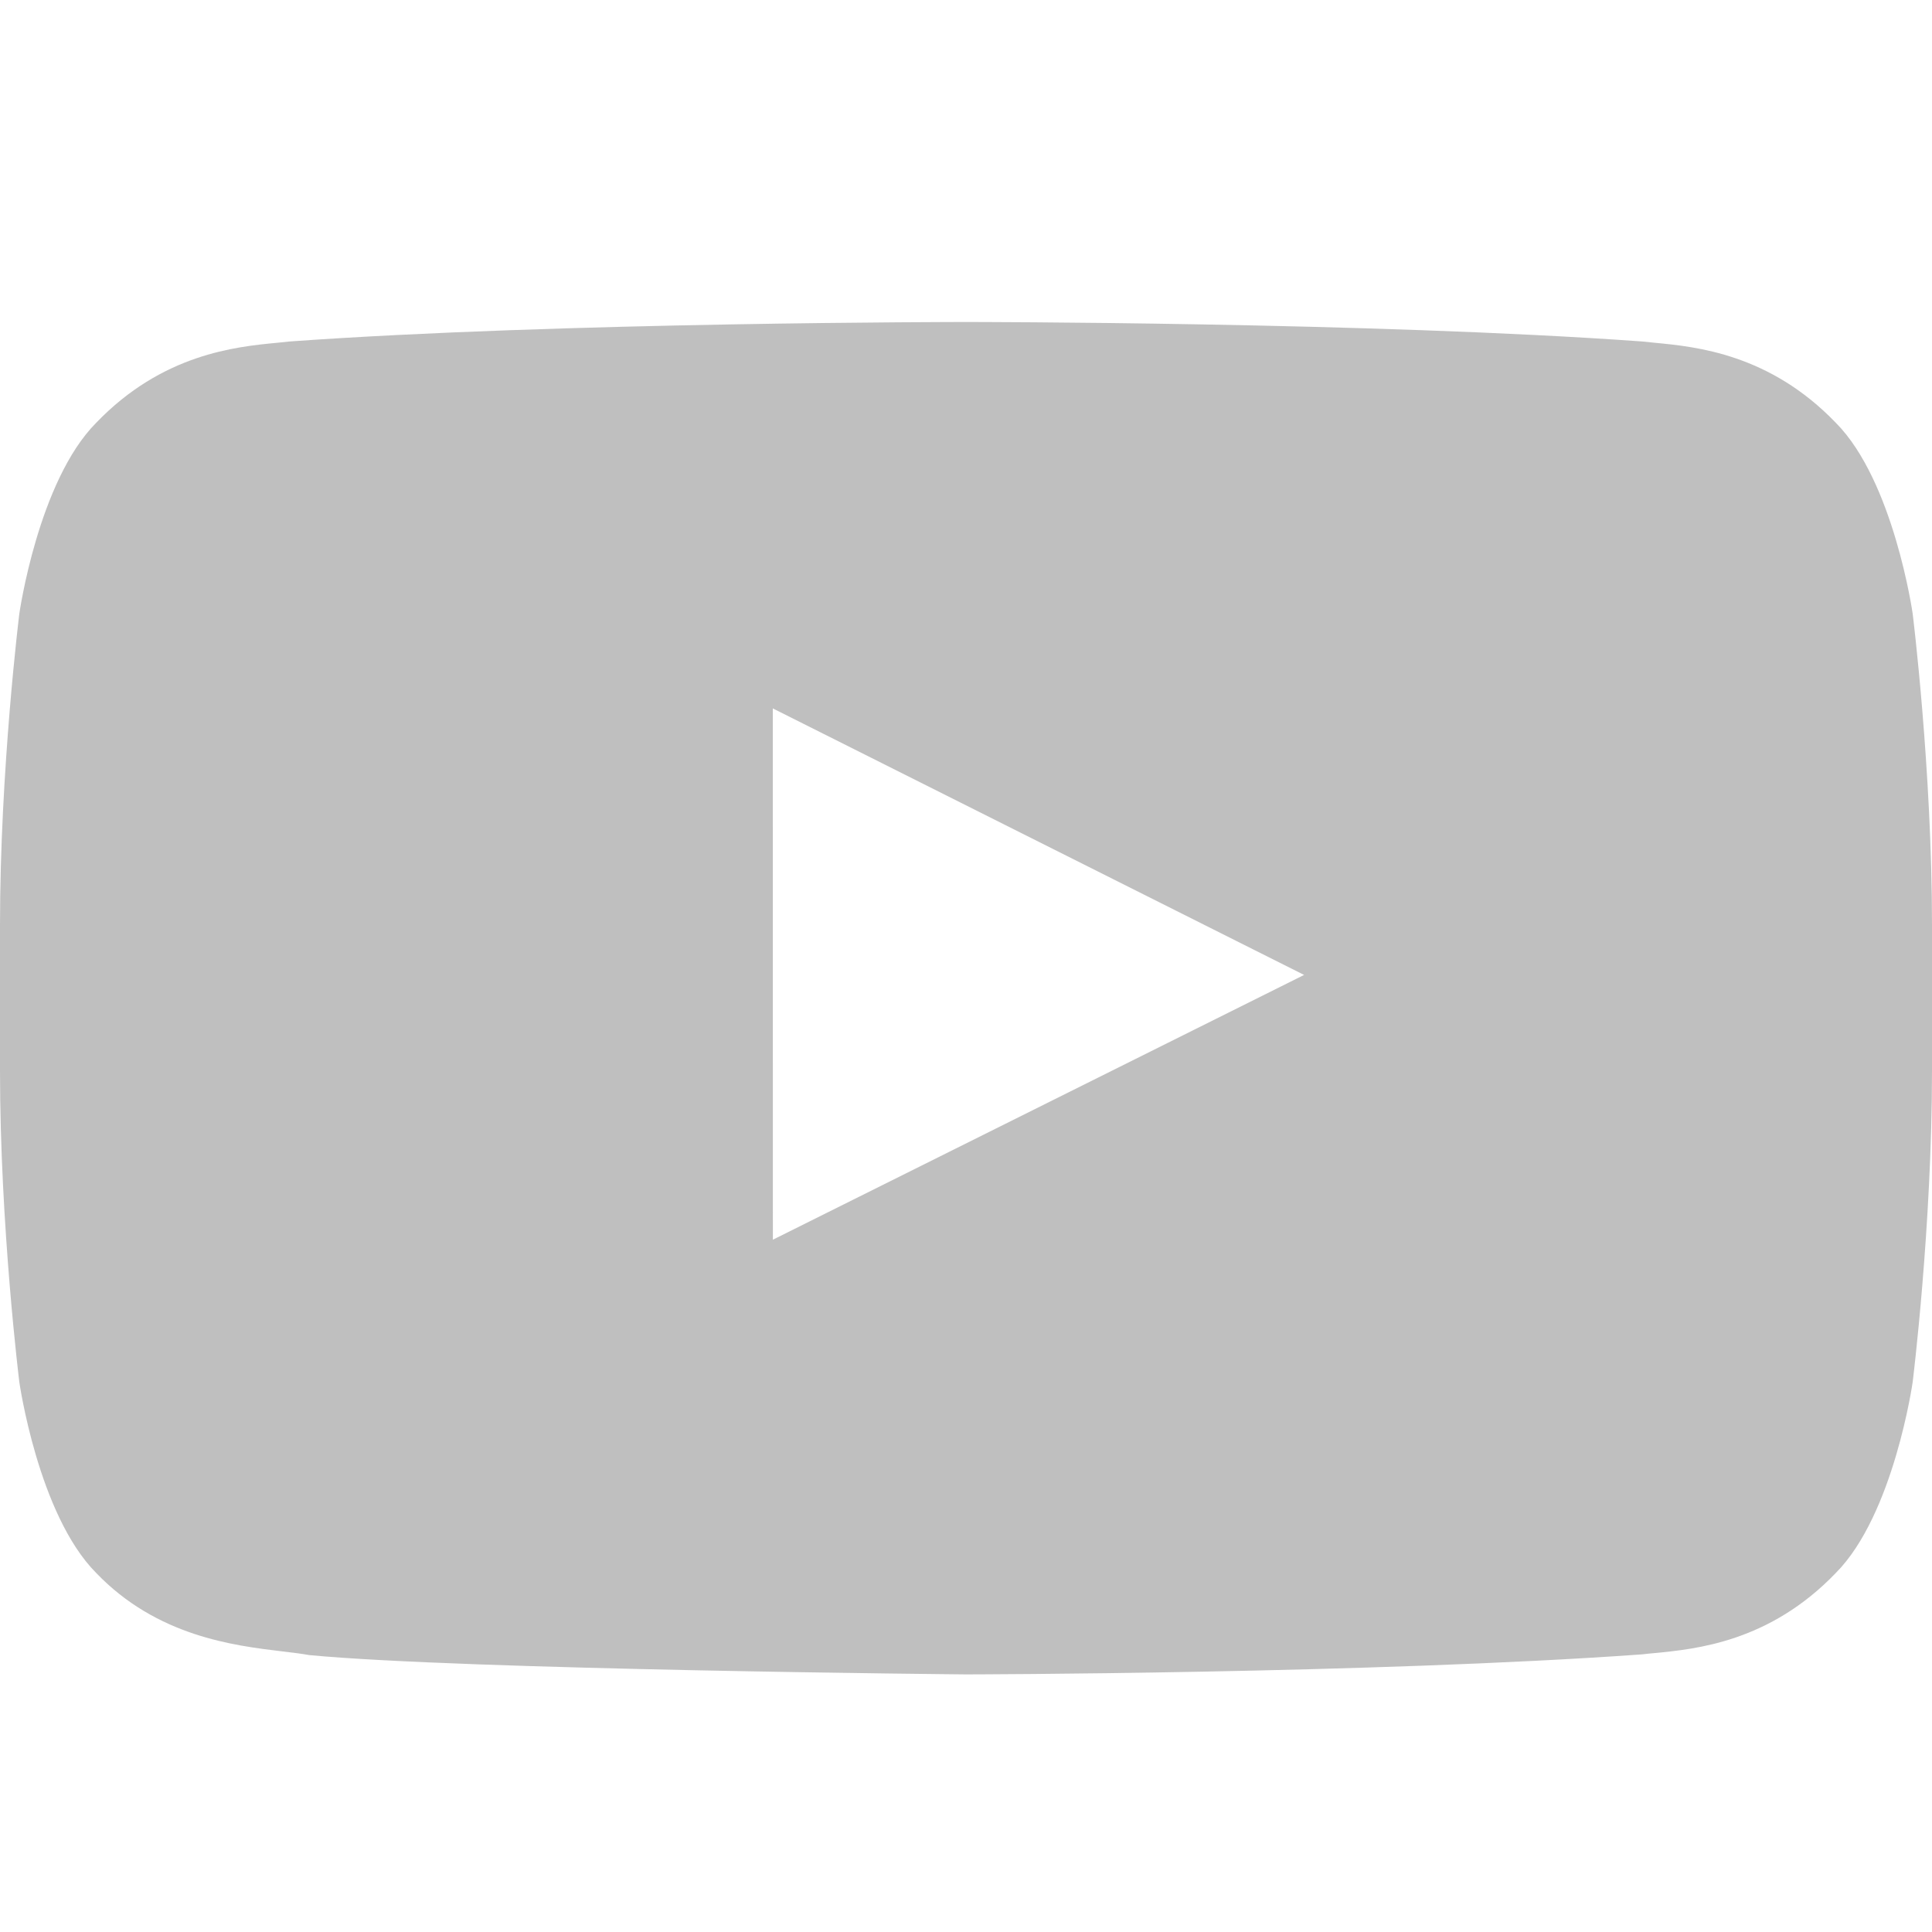 <svg width="24" height="24" viewBox="0 0 24 24" fill="none" xmlns="http://www.w3.org/2000/svg">
<path fill-rule="evenodd" clip-rule="evenodd" d="M22.806 5.253C23.526 5.978 23.76 7.624 23.76 7.624C23.76 7.624 24 9.557 24 11.49V13.302C24 15.235 23.76 17.168 23.76 17.168C23.76 17.168 23.526 18.814 22.806 19.539C21.983 20.397 21.071 20.485 20.556 20.535C20.499 20.54 20.448 20.545 20.401 20.551C17.043 20.792 12 20.8 12 20.8C12 20.8 5.76 20.743 3.84 20.56C3.749 20.543 3.638 20.53 3.513 20.515C2.904 20.442 1.951 20.328 1.194 19.539C0.474 18.814 0.24 17.168 0.24 17.168C0.24 17.168 0 15.235 0 13.302V11.49C0 9.557 0.24 7.624 0.24 7.624C0.24 7.624 0.474 5.978 1.194 5.253C2.017 4.396 2.929 4.307 3.444 4.258C3.501 4.252 3.552 4.247 3.598 4.242C6.957 4 11.995 4 11.995 4H12.005C12.005 4 17.043 4 20.401 4.242C20.448 4.247 20.499 4.252 20.556 4.258C21.071 4.307 21.983 4.396 22.806 5.253ZM9.6 8.8L9.601 15.4L16.2 12.111L9.6 8.8Z" fill="#BFBFBF"/>
</svg>
